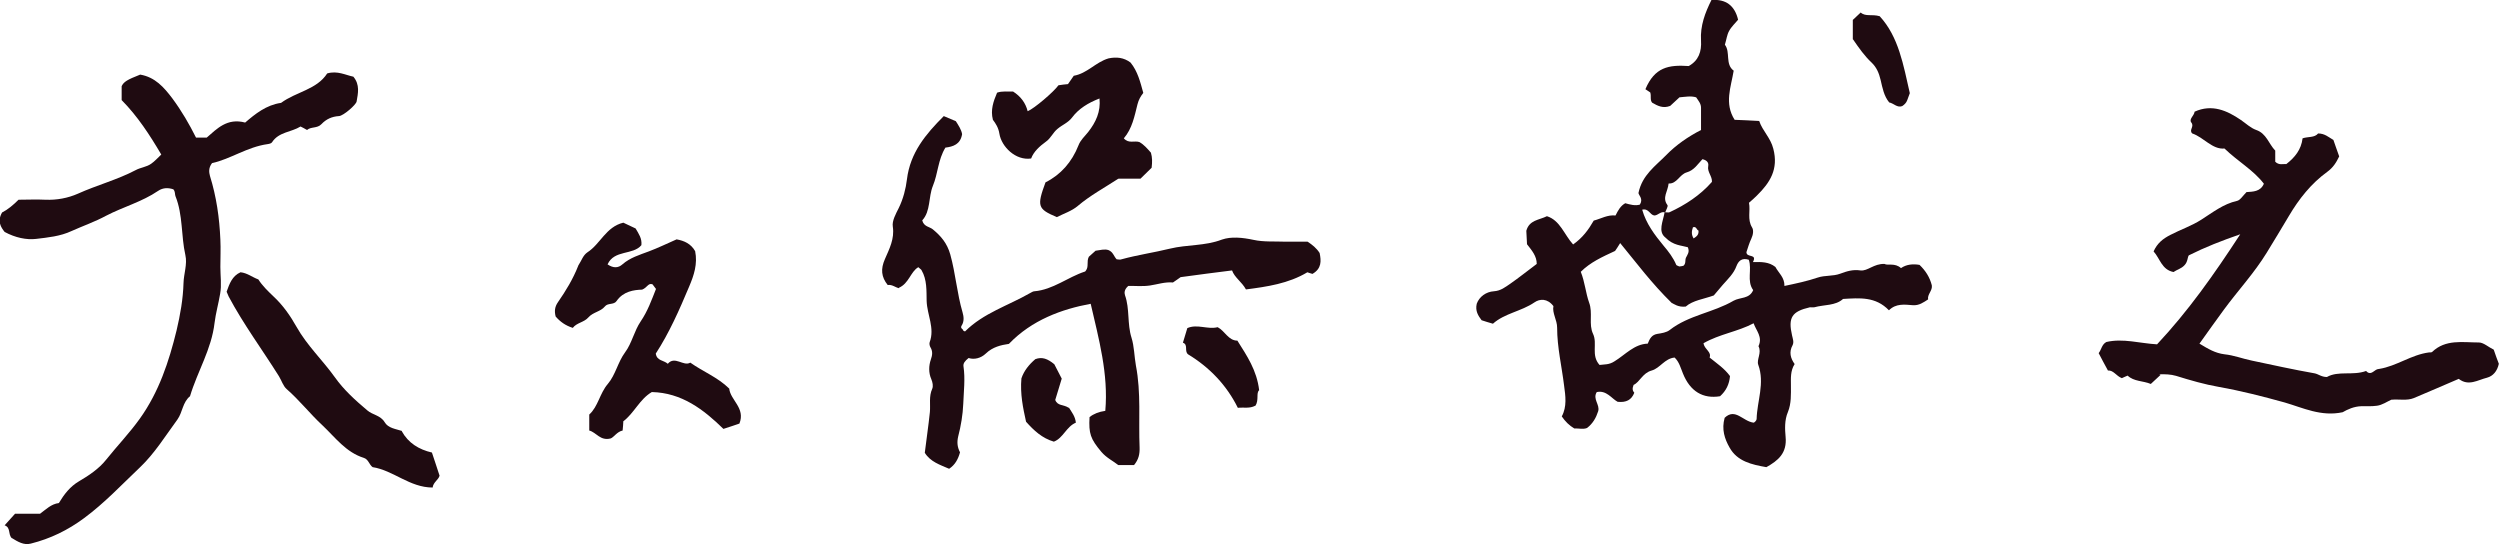 <?xml version="1.0" encoding="UTF-8"?>
<svg id="_レイヤー_2" data-name="レイヤー 2" xmlns="http://www.w3.org/2000/svg" viewBox="0 0 107.89 23.49">
  <defs>
    <style>
      .cls-1 {
        fill: #1f0b11;
        fill-rule: evenodd;
        stroke-width: 0px;
      }
    </style>
  </defs>
  <g id="_データ" data-name="データ">
    <g>
      <path class="cls-1" d="m73.52,14.84c.06.25.35.35.26.59.32.26.64.47.88.8-.03.35-.17.64-.43.87-.74.12-1.29-.21-1.6-.98-.1-.24-.16-.5-.36-.69-.43.04-.63.46-.99.56-.4.11-.51.5-.78.62-.07.17-.04.26.03.34-.12.31-.35.43-.72.39-.26-.14-.48-.51-.9-.42-.19.3.15.55.06.83-.09.28-.23.53-.48.72-.17.07-.36.01-.55.02-.22-.13-.39-.3-.54-.52.23-.42.16-.89.1-1.33-.1-.83-.3-1.65-.3-2.5,0-.33-.22-.63-.16-.93-.26-.34-.59-.32-.82-.16-.57.39-1.29.47-1.79.92-.18-.05-.34-.1-.49-.15-.15-.2-.28-.4-.21-.71.11-.31.41-.52.74-.54.3-.02.49-.18.7-.32.39-.27.76-.57,1.15-.86,0-.34-.21-.58-.42-.85-.01-.19-.02-.41-.03-.58.13-.47.55-.46.89-.63.57.18.74.79,1.13,1.22.41-.29.66-.63.89-1.03.31-.08.6-.26.94-.22.11-.22.21-.41.42-.53.21.06.43.12.63.06.16-.25-.05-.4-.06-.5.16-.78.74-1.17,1.2-1.64.43-.44.94-.79,1.5-1.08,0-.34,0-.65,0-.96,0-.18-.11-.3-.21-.45-.23-.07-.47-.02-.72,0-.14.13-.28.26-.4.37-.31.12-.54,0-.78-.14-.1-.12-.03-.28-.08-.44-.06-.04-.14-.09-.21-.14.4-.95,1-1.06,1.87-1,.43-.24.56-.63.53-1.1-.04-.64.18-1.21.45-1.75q.93-.07,1.15.85c-.12.15-.29.3-.39.49-.09.16-.11.36-.18.59.25.32,0,.84.38,1.12-.12.72-.41,1.41.04,2.12.32.01.68.03,1.06.05.15.44.49.72.61,1.2.23.88-.14,1.46-.71,2.02-.1.1-.21.2-.34.31.07.35-.08.71.13,1.06.08.12.05.32-.03.49-.09.19-.15.4-.21.58,0,.26.48.05.28.43.38-.01.69-.01.97.21.13.25.4.45.39.82.52-.11.99-.21,1.43-.36.33-.11.66-.05.98-.17.27-.1.54-.19.87-.14.31.04.58-.3,1.04-.28.13.08.45-.06.71.18.23-.16.51-.19.8-.14.26.25.44.53.53.88.04.23-.2.39-.16.61-.2.13-.39.27-.66.25-.36-.03-.73-.08-1.03.22-.58-.6-1.26-.53-1.98-.49-.33.3-.81.24-1.24.36-.05.01-.12,0-.19,0-.78.18-.95.44-.77,1.22.03.14.09.28.02.42-.16.29-.09.56.09.81-.19.3-.16.62-.16.93,0,.38.02.77-.13,1.14-.15.35-.13.74-.1,1.07.07.71-.33,1.03-.83,1.31-.63-.11-1.26-.25-1.59-.85-.21-.37-.35-.78-.21-1.28.46-.44.78.15,1.25.21.02,0,.12-.07.13-.16.02-.78.36-1.54.07-2.34-.08-.22.16-.52.01-.8.19-.4-.1-.67-.21-.99-.7.37-1.46.46-2.16.86Zm-1.68-5.68c.07,0,.16.02.21,0,.69-.32,1.32-.73,1.83-1.31.02-.24-.21-.43-.16-.68.03-.16-.07-.26-.25-.3-.2.21-.36.48-.68.57-.31.09-.42.5-.78.48-.03.34-.29.61-.05.93.04.05-.06.21-.1.32-.19-.07-.3.13-.47.13-.19-.03-.24-.32-.52-.25.17.6.54,1.09.92,1.55.22.26.42.52.55.83.01.03.08.04.13.07.06,0,.13-.02.18-.03.12-.1.06-.24.11-.35.06-.13.17-.24.08-.45-.27-.08-.63-.07-.97-.42-.33-.26-.1-.69-.03-1.1Zm.31,3.92c-.88-.86-1.53-1.74-2.23-2.59-.09.15-.17.27-.22.34-.56.26-1.07.49-1.48.9.18.45.21.91.36,1.33.17.45-.03.93.17,1.35.2.42-.1.92.28,1.34.21-.03.41,0,.65-.16.47-.29.85-.74,1.43-.76.09-.23.18-.38.41-.42.19-.03.4-.06.54-.17.82-.64,1.88-.75,2.75-1.26.28-.16.69-.07.85-.46-.29-.4-.04-.89-.19-1.31-.3-.1-.45.06-.53.27-.12.33-.37.56-.59.81-.14.16-.27.32-.39.46-.44.16-.9.21-1.21.48-.32.04-.52-.12-.59-.15Zm.94-2.79c.12-.08.23-.15.21-.34-.08-.02-.09-.2-.24-.14-.06.17-.07.32.03.48Z"/>
      <path class="cls-1" d="m38.81,12.44c-.17-.03-.3-.17-.5-.14-.28-.35-.31-.69-.12-1.12.19-.44.42-.87.34-1.4-.04-.25.13-.55.26-.81.19-.39.3-.82.35-1.23.14-1.15.81-1.95,1.59-2.73.18.08.35.15.52.22.12.19.24.37.27.56-.07.44-.39.54-.72.58-.32.52-.32,1.12-.54,1.65-.2.49-.09,1.09-.46,1.49.07.28.32.27.46.39.35.29.61.59.75,1.08.23.83.29,1.68.53,2.5.05.17.08.39-.04.57-.08.13.08.15.07.22.04.02.08.04.08.03.79-.79,1.86-1.11,2.8-1.65.06-.03.13-.08.19-.08.81-.07,1.44-.61,2.18-.85.02,0,.03-.04.04-.04.14-.18.02-.39.13-.6.08-.07.19-.17.29-.26.21-.03.39-.08.55-.03.21.08.24.28.36.4.07,0,.14.03.21,0,.69-.19,1.4-.29,2.09-.46.74-.18,1.51-.11,2.24-.39.4-.14.89-.09,1.36.01.45.1.92.06,1.39.08.32,0,.63,0,.95,0,.2.13.39.28.52.49.07.34.09.67-.31.9-.06-.02-.14-.04-.22-.07-.82.49-1.73.62-2.65.74-.18-.33-.49-.51-.6-.82-.72.09-1.42.18-2.22.29-.06.04-.19.14-.33.23-.35-.03-.66.08-.99.13-.33.05-.67.01-.94.02-.18.16-.17.3-.14.4.21.59.09,1.23.28,1.83.12.38.12.81.19,1.2.23,1.18.11,2.36.16,3.54.01.28-.04.52-.24.76-.18,0-.4,0-.68,0-.21-.17-.51-.31-.73-.57-.47-.56-.55-.79-.51-1.5q.26-.21.68-.27c.14-1.59-.28-3.1-.63-4.62-1.25.23-2.54.7-3.53,1.73-.34.05-.7.13-1,.42-.21.2-.5.27-.74.19-.16.13-.24.23-.22.36.08.54.01,1.08-.01,1.62-.02.47-.1.95-.22,1.41-.06.26-.03.47.08.68-.08.29-.21.54-.47.71-.39-.17-.81-.3-1.05-.69.07-.59.16-1.17.22-1.76.03-.33-.05-.67.1-1,.05-.11.02-.28-.04-.42-.12-.27-.11-.58-.02-.84.07-.2.09-.36-.02-.54-.03-.05-.05-.15-.03-.21.23-.61-.11-1.18-.13-1.78-.01-.44.02-.92-.22-1.33-.02-.04-.07-.06-.14-.13-.34.2-.4.7-.84.89Z"/>
      <path class="cls-1" d="m.5,23.22c-.16-.19-.03-.45-.3-.55.17-.19.31-.34.45-.5.36,0,.72,0,1.08,0,.26-.19.48-.42.81-.46.23-.38.48-.71.87-.94.43-.25.87-.55,1.17-.93.48-.6,1.01-1.15,1.46-1.78.82-1.15,1.25-2.45,1.58-3.8.16-.68.28-1.35.3-2.05.01-.39.17-.81.08-1.2-.19-.84-.1-1.73-.43-2.55-.03-.08,0-.19-.09-.29-.21-.07-.44-.08-.66.07-.69.47-1.51.69-2.24,1.07-.48.26-1,.44-1.49.66-.49.23-1.03.28-1.53.34-.41.05-.9-.05-1.36-.3-.16-.2-.33-.46-.11-.84.24-.12.48-.32.71-.55.38,0,.77-.02,1.16,0,.49.02.97-.07,1.4-.26.82-.37,1.7-.6,2.5-1.02.2-.11.46-.13.66-.27.16-.11.29-.26.44-.4-.5-.85-1.02-1.65-1.71-2.35,0-.18,0-.38,0-.6.09-.19.24-.28.8-.5.64.11,1.02.54,1.39,1.03.4.54.73,1.11,1.02,1.69.17,0,.29,0,.46,0,.44-.38.88-.86,1.66-.65.43-.37.91-.76,1.55-.85.65-.48,1.54-.57,1.99-1.27.44-.13.79.07,1.13.14.29.35.2.72.14,1.07-.02.14-.57.62-.76.63-.31.02-.55.13-.76.35-.18.19-.45.1-.62.25-.11-.06-.19-.11-.28-.15-.4.25-.94.23-1.23.68-.03.05-.12.07-.19.08-.88.12-1.61.65-2.4.82-.16.21-.13.4-.09.55.28.9.41,1.81.45,2.75.02.4,0,.79,0,1.18,0,.39.06.79-.01,1.16-.07.42-.19.84-.24,1.25-.13,1.14-.74,2.1-1.06,3.17-.32.26-.32.69-.54,1-.52.71-.99,1.47-1.61,2.06-.79.75-1.54,1.55-2.42,2.2-.7.52-1.46.89-2.3,1.1-.3.08-.56-.08-.82-.24Z"/>
      <path class="cls-1" d="m93.24,16.18c-.14.13-.28.26-.42.39-.33-.14-.73-.1-1-.36-.09.04-.17.07-.25.11-.24-.09-.36-.35-.6-.33-.15-.28-.28-.51-.4-.75.12-.15.13-.37.33-.48.72-.17,1.45.06,2.19.1,1.34-1.43,2.45-3,3.59-4.75-.83.29-1.5.55-2.22.91-.06.08-.04.28-.19.43-.14.15-.33.19-.47.29-.51-.1-.58-.58-.86-.89.16-.36.41-.55.72-.71.44-.23.92-.39,1.34-.66.49-.31.95-.68,1.54-.81.14-.03.25-.22.41-.38.27-.02.6-.01.75-.36-.45-.59-1.12-.96-1.7-1.52-.53.05-.89-.48-1.39-.65-.16-.15.1-.29-.04-.47-.12-.15.12-.29.14-.47.75-.34,1.4-.05,2,.36.22.15.41.34.66.43.44.15.54.6.82.89,0,.17,0,.33,0,.48.16.16.33.09.48.1.37-.29.64-.62.7-1.11.23-.08.52-.02.67-.21.29,0,.45.16.66.28.08.22.16.47.25.71-.13.27-.26.48-.52.67-.69.5-1.22,1.17-1.65,1.9-.31.53-.64,1.06-.96,1.59-.54.88-1.24,1.63-1.85,2.46-.35.47-.68.95-1.05,1.46.38.23.68.41,1.08.46.4.04.78.19,1.17.27.9.19,1.8.39,2.71.55.17.03.3.16.54.16.49-.28,1.12-.05,1.69-.26.17.19.3.03.43-.05.04-.02.09-.04.14-.04.75-.12,1.38-.61,2.14-.71.05,0,.12,0,.14-.02.58-.56,1.32-.41,2.02-.41.2,0,.41.2.64.31.07.21.15.43.22.61-.07.32-.25.53-.51.6-.4.1-.8.38-1.22.05-.66.28-1.29.56-1.94.83-.3.12-.62.04-.97.07-.18.08-.39.23-.62.26-.22.03-.45.02-.67.02-.33.01-.6.14-.81.26-.93.2-1.71-.19-2.5-.42-.94-.26-1.87-.5-2.83-.67-.63-.11-1.25-.29-1.86-.48-.24-.07-.47-.07-.72-.07Z"/>
      <path class="cls-1" d="m26.9,18.19c0,.12-.02.24-.03.39-.24.05-.37.28-.51.34-.46.12-.62-.26-.93-.34,0-.21,0-.43,0-.69.38-.34.45-.91.8-1.32.34-.4.43-.94.75-1.37.29-.39.39-.92.67-1.33.3-.44.47-.92.66-1.4-.06-.08-.11-.14-.15-.2-.19-.07-.22.14-.45.23-.35.01-.81.07-1.1.49-.12.18-.38.07-.51.24-.18.22-.51.24-.71.47-.18.21-.51.23-.67.45-.32-.1-.55-.27-.74-.49-.06-.23-.04-.42.1-.62.34-.49.65-1,.87-1.56,0-.02.02-.04.03-.06.12-.18.18-.4.37-.53.56-.36.8-1.1,1.55-1.28.17.08.36.17.53.25.14.24.28.43.25.72-.36.44-1.17.19-1.46.83.25.17.46.16.64,0,.33-.29.74-.41,1.14-.56.4-.15.79-.34,1.2-.52.33.06.62.19.8.51.11.55-.05,1.04-.26,1.53-.42,1-.86,2-1.44,2.89.05.32.34.28.52.44.3-.36.68.13.97-.05.55.39,1.18.63,1.68,1.12.05.5.71.84.44,1.51-.19.07-.42.14-.69.23-.86-.84-1.8-1.56-3.09-1.59-.53.31-.76.91-1.24,1.27Z"/>
      <path class="cls-1" d="m48.25,7.72c-.6.39-1.21.72-1.74,1.17-.26.22-.61.33-.9.48-.83-.35-.87-.47-.49-1.5.66-.33,1.14-.88,1.42-1.59.09-.24.27-.39.42-.58.33-.42.55-.88.49-1.45-.49.19-.9.44-1.19.83-.17.22-.42.31-.62.48-.2.16-.29.41-.51.56-.26.19-.52.42-.63.72-.67.1-1.28-.51-1.37-1.07-.04-.26-.16-.44-.28-.6-.11-.43.02-.79.18-1.17.22-.08.46-.04.69-.05.33.21.54.49.63.85.29-.12,1.12-.83,1.33-1.12.13-.02.28-.04.41-.05.09-.13.17-.25.25-.36.58-.1.95-.59,1.5-.75.34-.07.66-.04.95.18.31.38.42.84.55,1.31-.11.14-.2.29-.25.49-.13.52-.23,1.05-.59,1.47.21.24.45.09.67.16.2.11.35.29.5.46.06.21.06.4.03.65-.14.14-.31.3-.48.47-.33,0-.64,0-.94,0Z"/>
      <path class="cls-1" d="m17.34,18.61c.28.51.74.79,1.3.92.11.34.22.65.33,1-.05.18-.27.28-.3.51-.99,0-1.69-.74-2.59-.88-.15-.11-.18-.34-.38-.4-.77-.24-1.23-.88-1.78-1.4-.54-.5-.99-1.08-1.55-1.57-.15-.13-.22-.37-.33-.55-.72-1.15-1.53-2.24-2.17-3.44-.03-.06-.05-.13-.09-.21.12-.34.24-.68.6-.84.29.03.5.21.77.31.17.27.41.5.65.73.41.38.73.84,1,1.32.45.8,1.12,1.43,1.65,2.17.39.55.89,1,1.4,1.43.23.2.57.21.75.51.15.26.48.29.75.38Z"/>
      <path class="cls-1" d="m54.17,17.51c-.25.13-.47.06-.75.09-.48-.97-1.21-1.74-2.15-2.31-.17-.14.02-.42-.22-.5.07-.23.13-.43.19-.63.43-.19.87.07,1.31-.04.31.16.46.58.85.58.41.65.84,1.28.94,2.14-.14.12,0,.42-.16.67Z"/>
      <path class="cls-1" d="m46.13,17.59c.12.2.27.37.3.65-.41.17-.55.67-.95.82-.51-.15-.86-.48-1.2-.86-.13-.59-.26-1.2-.2-1.87.11-.33.33-.6.6-.83.29-.11.53-.02.82.22.07.13.19.37.32.62-.09.3-.19.62-.28.92.1.27.37.19.58.34Z"/>
      <path class="cls-1" d="m79.96,1.7c0-.29,0-.55,0-.84.1-.09.2-.19.34-.32.21.19.48.06.82.16.82.89,1.02,2.1,1.3,3.32-.03.08-.07.18-.11.3-.04.12-.13.2-.22.26-.22.08-.36-.12-.56-.16-.23-.28-.29-.63-.37-.97-.07-.29-.17-.54-.39-.75-.3-.28-.54-.62-.8-1Z"/>
    </g>
  </g>
</svg>